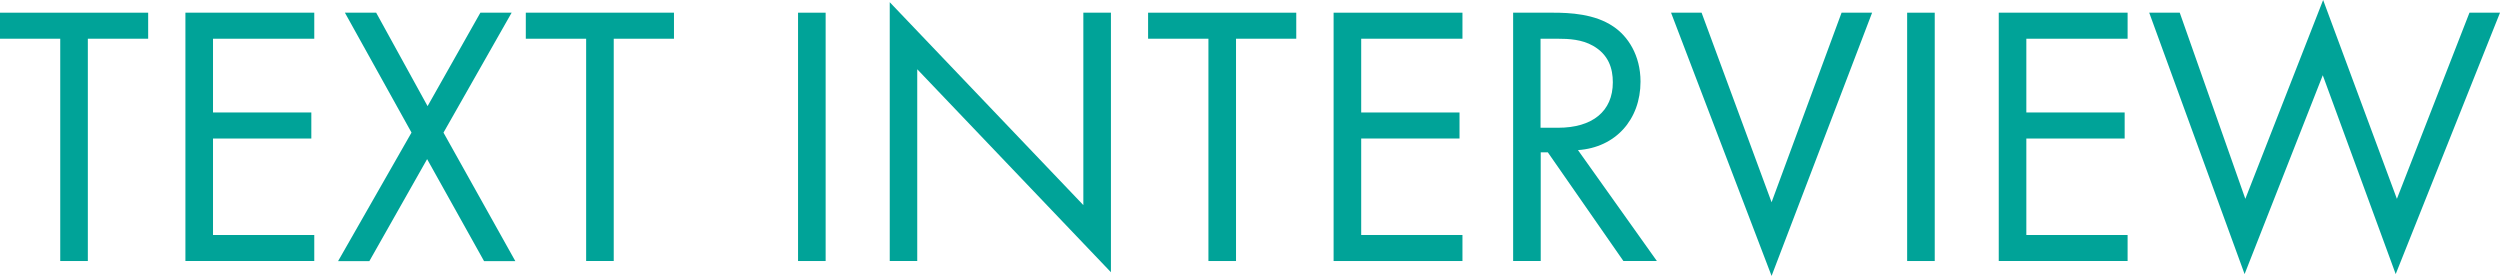 <?xml version="1.0" encoding="UTF-8"?><svg id="_レイヤー_2" xmlns="http://www.w3.org/2000/svg" viewBox="0 0 271.82 30"><defs><style>.cls-1{fill:#00a398;}</style></defs><g id="_レイヤー_1-2"><g><path class="cls-1" d="M9.55,4.21V28.38h-3V4.21H0V1.38H16.11v2.83h-6.56Z"/><path class="cls-1" d="M34.17,4.21h-11.01V12.23h10.69v2.83h-10.69v10.49h11.01v2.83h-14.01V1.38h14.01v2.83Z"/><path class="cls-1" d="M44.74,14.41L37.5,1.38h3.4l5.59,10.16L52.23,1.38h3.4l-7.41,13.04,7.81,13.97h-3.4l-6.19-11.09-6.28,11.09h-3.4l7.98-13.97Z"/><path class="cls-1" d="M66.73,4.21V28.38h-3V4.21h-6.56V1.38h16.11v2.83h-6.56Z"/><path class="cls-1" d="M89.77,1.38V28.38h-3V1.38h3Z"/><path class="cls-1" d="M96.74,28.38V.24l21.05,22.06V1.38h3V29.6L99.73,7.53V28.38h-3Z"/><path class="cls-1" d="M134.39,4.21V28.38h-3V4.21h-6.56V1.38h16.11v2.83h-6.56Z"/><path class="cls-1" d="M159.01,4.21h-11.01V12.23h10.69v2.83h-10.69v10.49h11.01v2.83h-14.01V1.38h14.01v2.83Z"/><path class="cls-1" d="M168.85,1.38c1.82,0,4.53,.12,6.56,1.5,1.58,1.05,2.96,3.12,2.96,5.99,0,4.13-2.71,7.17-6.8,7.45l8.58,12.06h-3.64l-8.22-11.82h-.77v11.82h-3V1.38h4.33Zm-1.34,12.51h1.9c3.72,0,5.95-1.78,5.95-4.94,0-1.5-.45-3-2.15-3.97-1.21-.69-2.59-.77-3.89-.77h-1.82V13.89Z"/><path class="cls-1" d="M185.01,1.38l7.61,20.61,7.61-20.61h3.32l-10.93,28.62L181.69,1.38h3.32Z"/><path class="cls-1" d="M210.36,1.38V28.38h-3V1.38h3Z"/><path class="cls-1" d="M231.33,4.21h-11.01V12.23h10.69v2.83h-10.69v10.49h11.01v2.83h-14.01V1.38h14.01v2.83Z"/><path class="cls-1" d="M237,1.38l7.13,20.24L252.59,0l8.02,21.62,7.89-20.24h3.32l-11.34,28.42-7.93-21.62-8.5,21.62L233.68,1.38h3.32Z"/></g></g></svg>